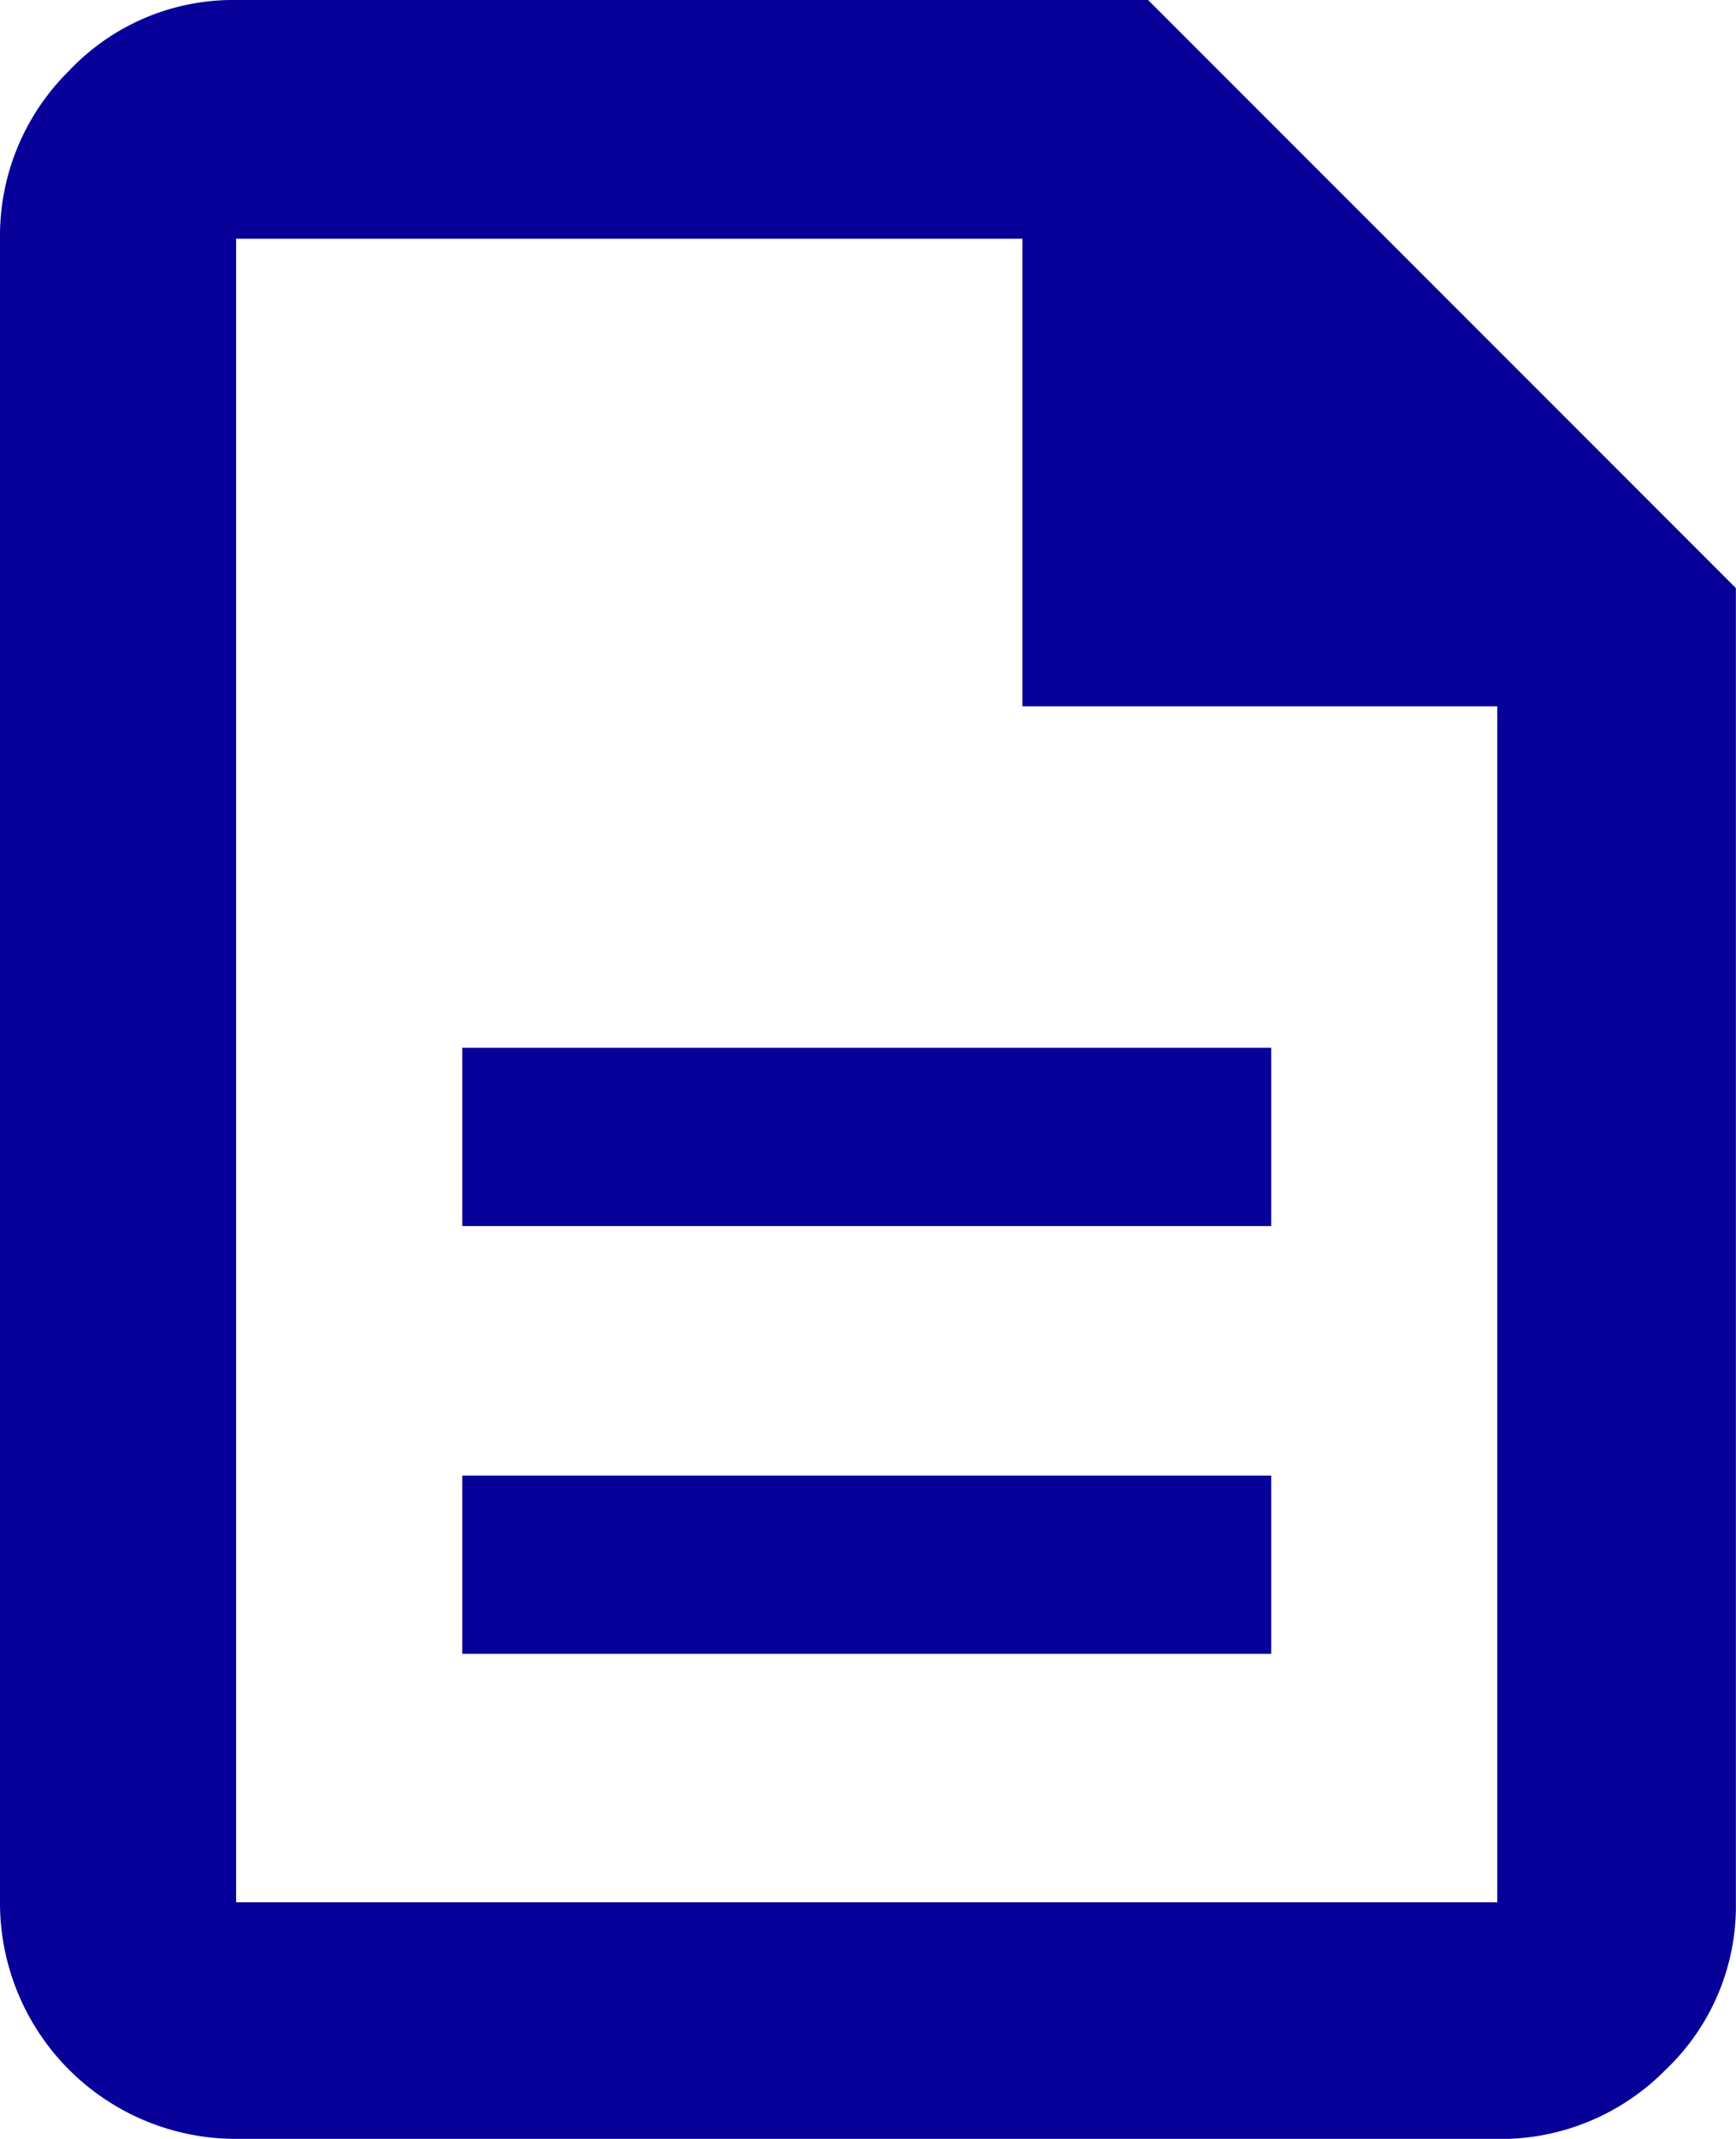 <svg xmlns="http://www.w3.org/2000/svg" width="14.616" height="18" viewBox="0 0 14.616 18">
  <path id="catalogo" d="M10.642,16.618h6.811v-1.5H10.642Zm0-3.6h6.811v-1.5H10.642ZM8.738,20.7A1.986,1.986,0,0,1,6.75,18.712v-14a1.951,1.951,0,0,1,.582-1.417A1.9,1.9,0,0,1,8.738,2.7h7.678l4.949,4.949V18.712a1.9,1.9,0,0,1-.592,1.407,1.951,1.951,0,0,1-1.417.582Zm6.62-12.056V4.709H8.738v14H19.356V8.644ZM8.738,4.709v14h0v-14Z" transform="translate(-6.75 -2.7)" fill="#070099"/>
</svg>
